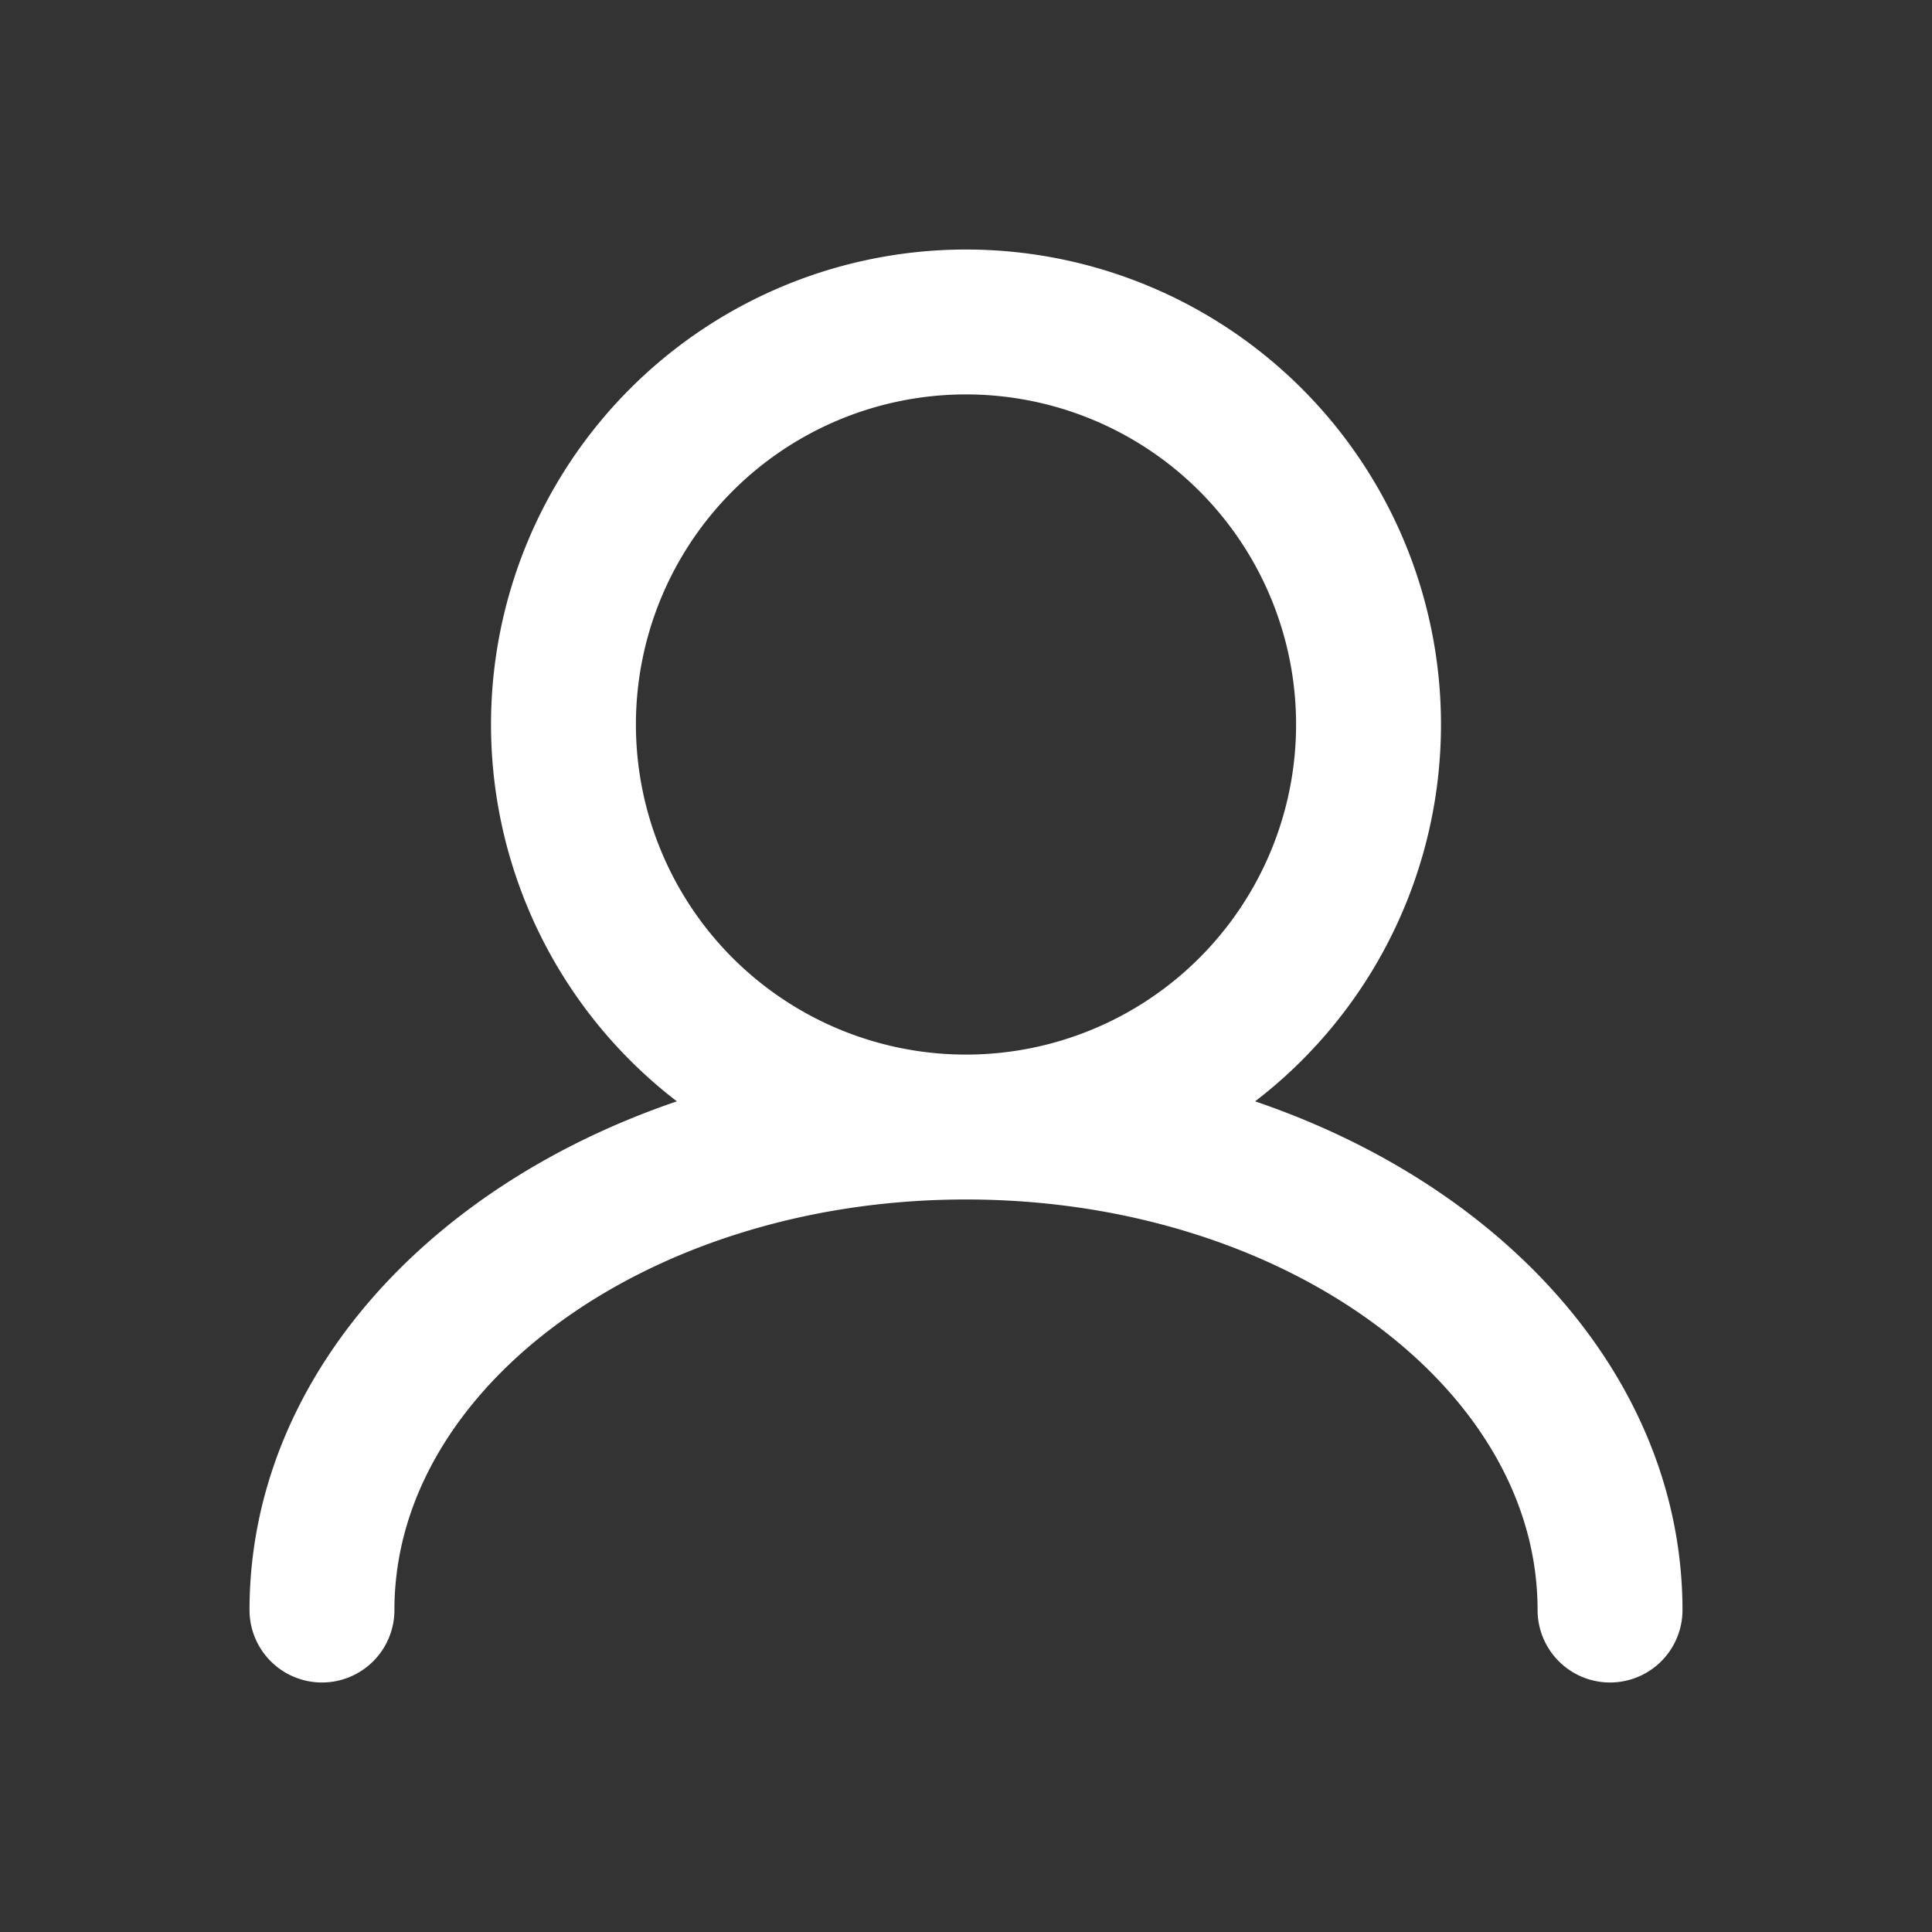 <svg xmlns="http://www.w3.org/2000/svg" width="20" height="20" fill="none"><rect width="100%" height="100%" fill="#333333" stroke="none"/><path stroke="#fff" stroke-linecap="round" stroke-width="1.5" d="M10 11.667a4.167 4.167 0 1 0 0-8.334 4.167 4.167 0 0 0 0 8.334Zm0 0c-3.682 0-6.667 2.238-6.667 5m6.667-5c3.682 0 6.667 2.238 6.667 5"/></svg>